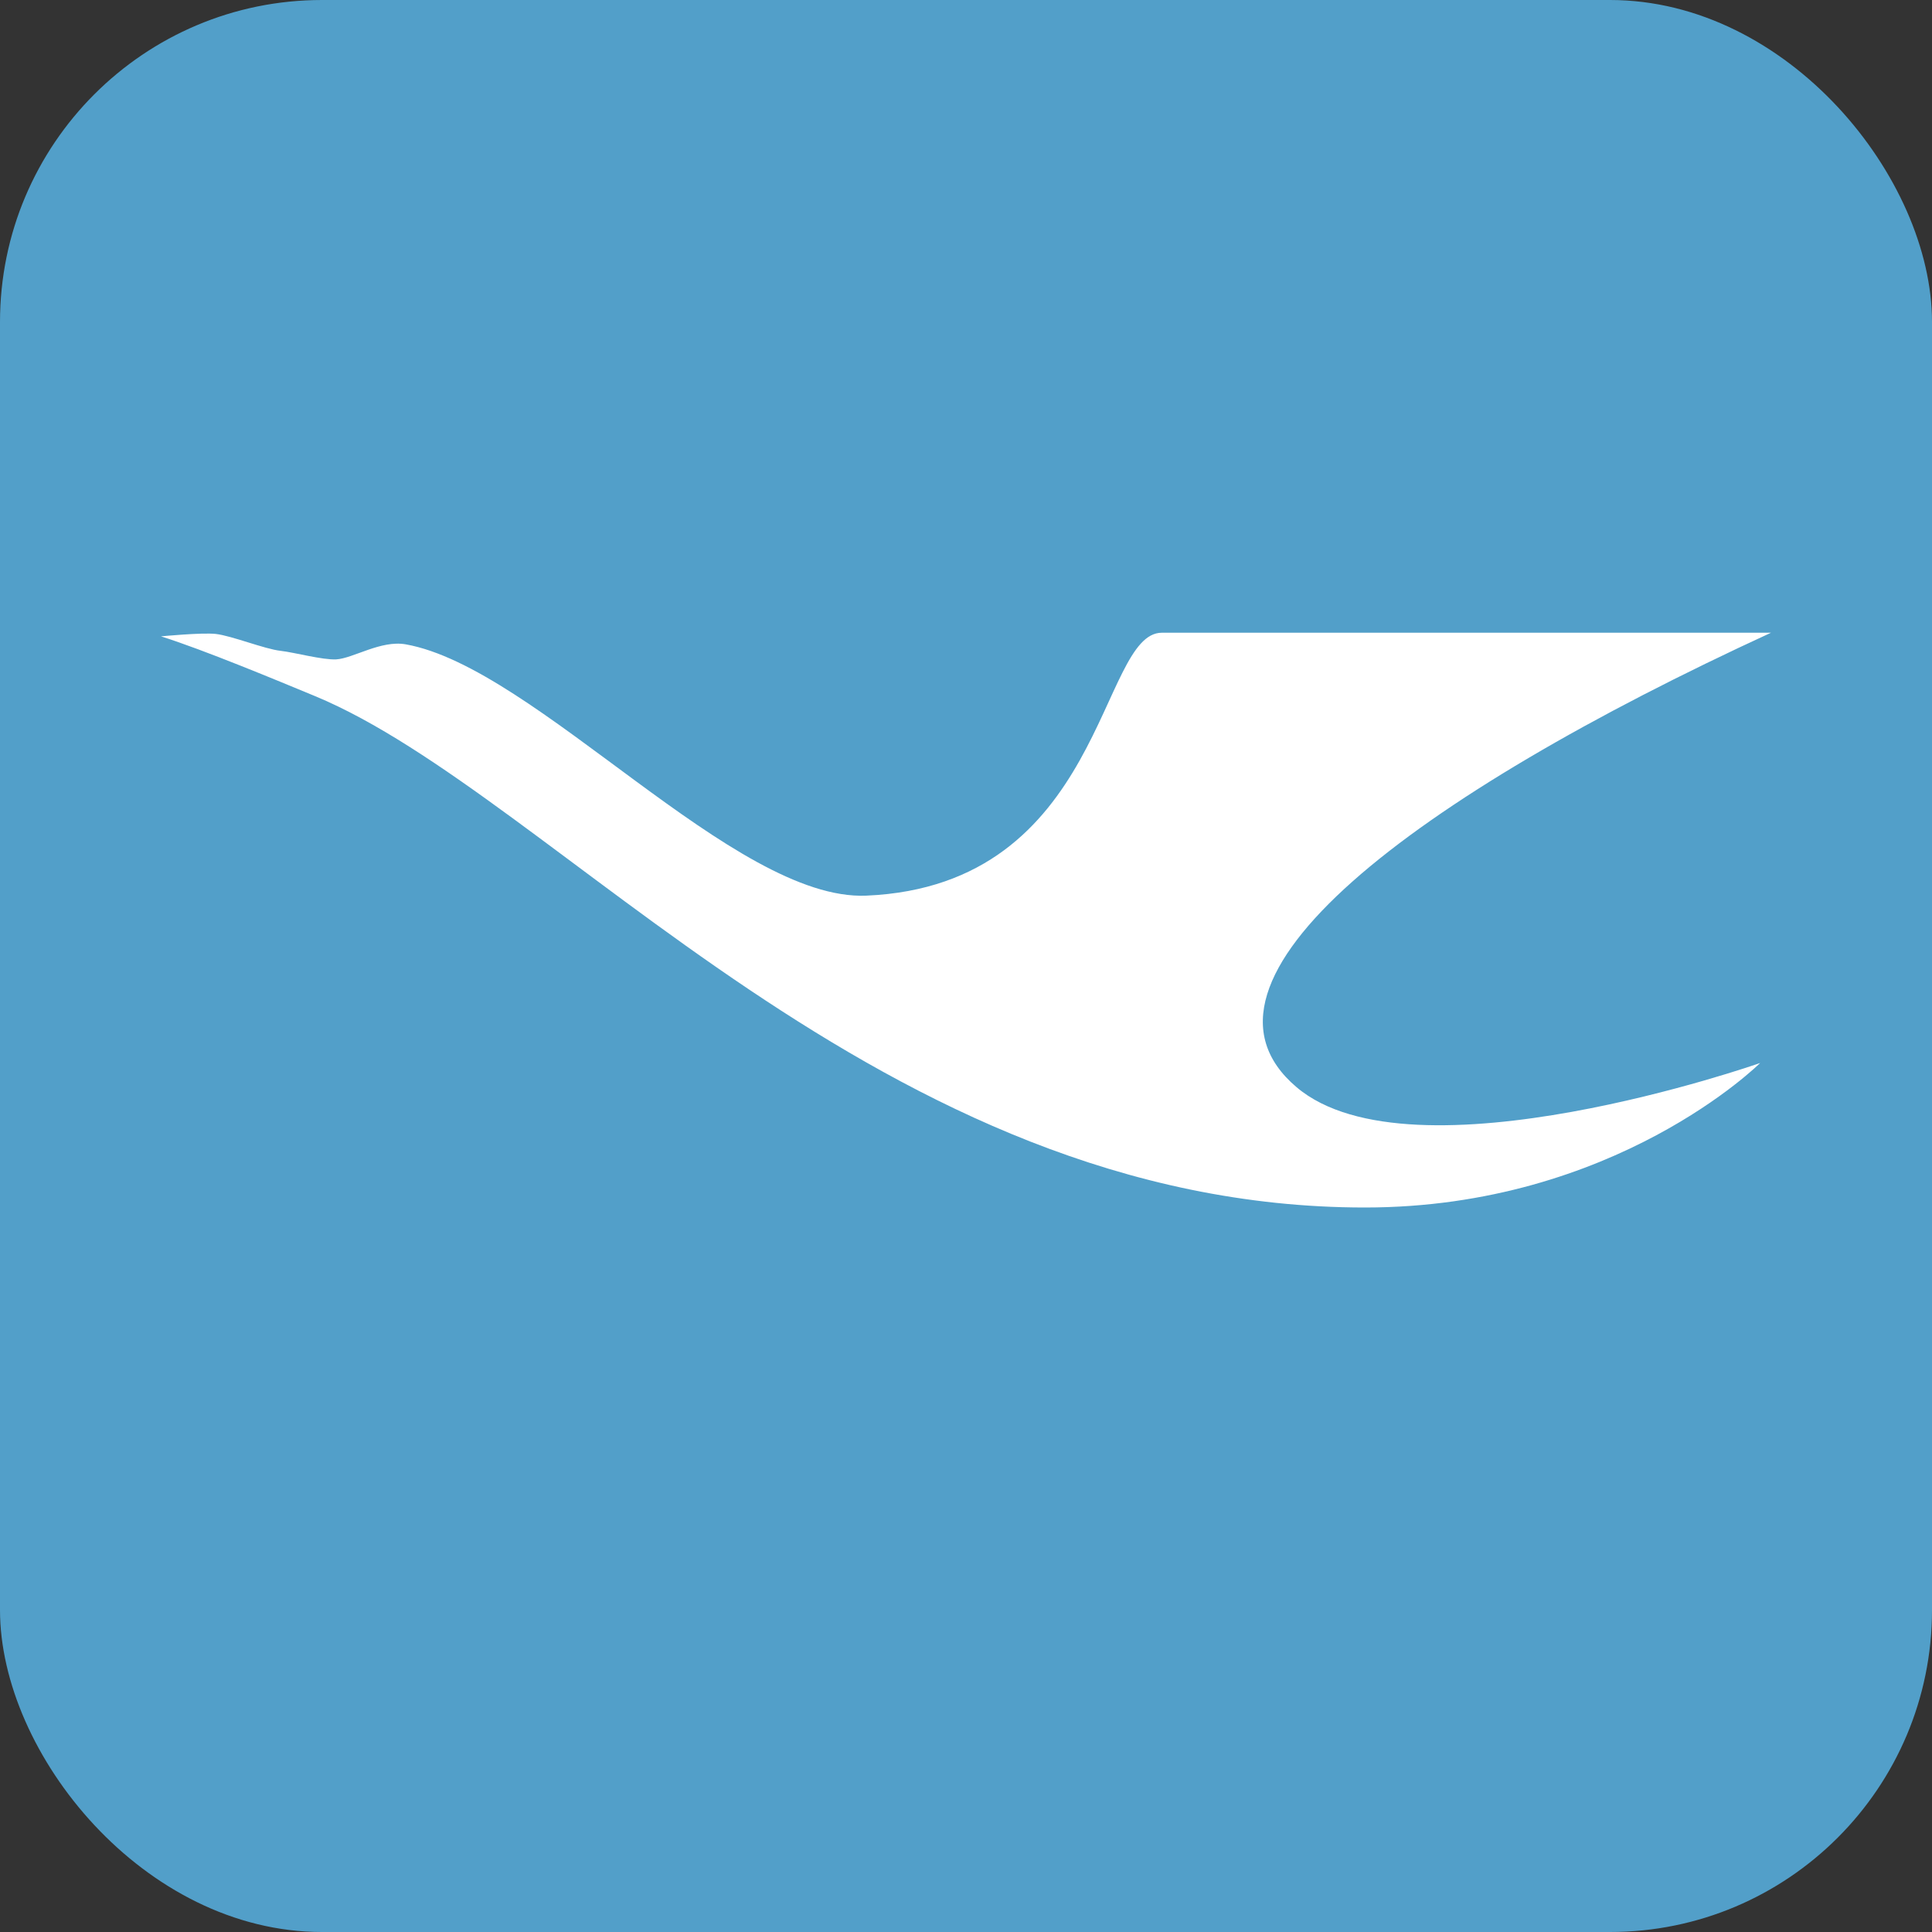 <svg width="24" height="24" viewBox="0 0 24 24" fill="none" xmlns="http://www.w3.org/2000/svg">
<rect x="0" y="0" width="24" height="24" fill="#333333" stroke="none"/>
<rect width="24" height="24" rx="4" fill="#529FC9"/>
<path d="M2 7.905C2 7.905 2.506 7.856 2.68 7.875C2.881 7.898 3.286 8.063 3.487 8.085C3.655 8.104 4.009 8.2 4.177 8.191C4.386 8.179 4.731 7.95 5.039 8.004C6.654 8.289 9.123 11.197 10.762 11.126C13.719 10.999 13.65 7.86 14.433 7.86H22C17.563 9.902 14.537 12.177 16.107 13.506C17.544 14.723 21.865 13.205 21.865 13.205C21.865 13.205 20.064 15 16.955 15C10.942 15 6.902 9.887 3.915 8.648C3.441 8.452 2.535 8.074 2 7.905Z" fill="white"/>
</svg>
